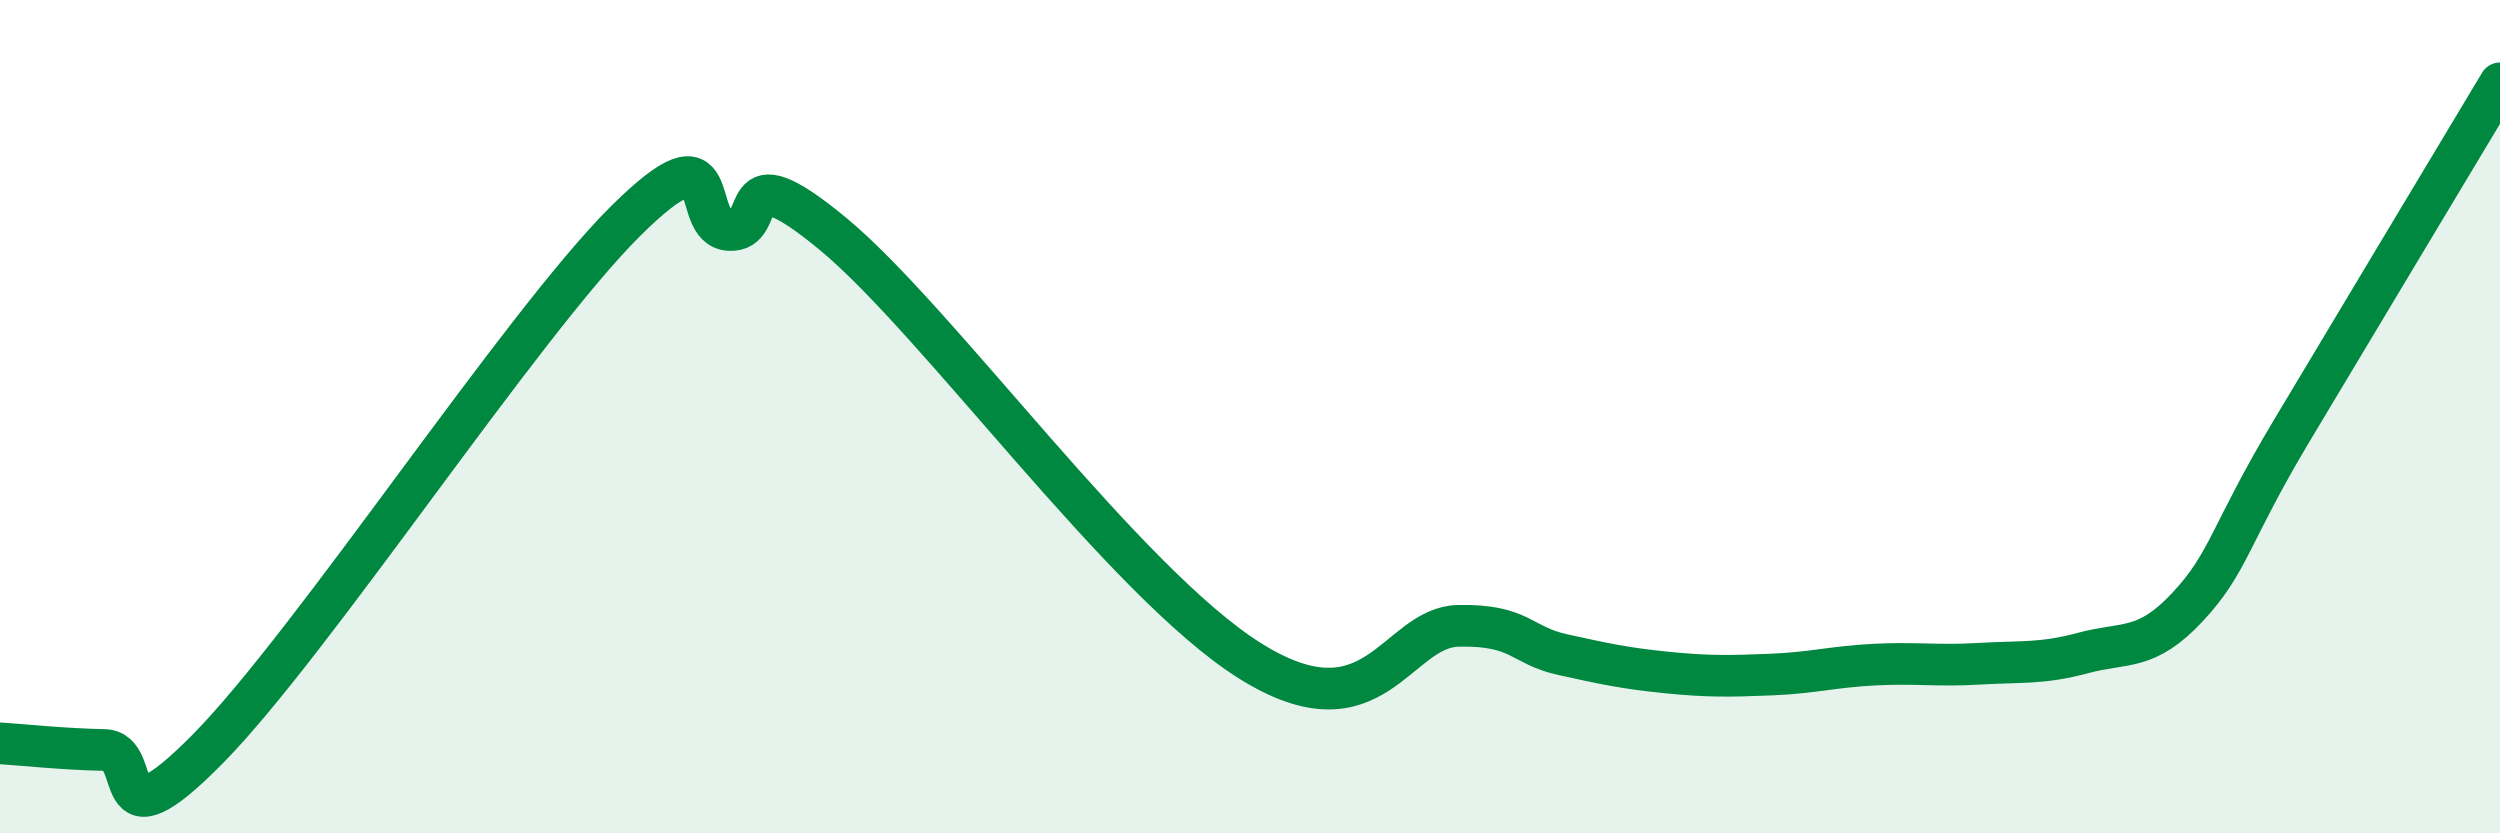 
    <svg width="60" height="20" viewBox="0 0 60 20" xmlns="http://www.w3.org/2000/svg">
      <path
        d="M 0,17.84 C 0.5,17.87 1.5,17.98 2.5,18 C 3.5,18.02 2.5,20.5 5,17.96 C 7.5,15.42 12.5,7.81 15,5.32 C 17.5,2.83 16.5,5.46 17.5,5.52 C 18.5,5.58 17.5,3.55 20,5.62 C 22.5,7.69 27,13.98 30,15.86 C 33,17.74 33.5,15.05 35,15.02 C 36.5,14.99 36.5,15.49 37.5,15.71 C 38.5,15.93 39,16.04 40,16.14 C 41,16.24 41.5,16.23 42.5,16.19 C 43.5,16.15 44,16 45,15.95 C 46,15.9 46.5,15.99 47.5,15.93 C 48.5,15.87 49,15.94 50,15.67 C 51,15.4 51.5,15.64 52.5,14.57 C 53.5,13.5 53.5,12.85 55,10.34 C 56.5,7.83 59,3.67 60,2L60 20L0 20Z"
        fill="#008740"
        opacity="0.1"
        stroke-linecap="round"
        stroke-linejoin="round"
      />
      <path
        d="M 0,17.84 C 0.5,17.87 1.5,17.98 2.5,18 C 3.5,18.02 2.5,20.5 5,17.96 C 7.5,15.42 12.5,7.81 15,5.32 C 17.5,2.83 16.5,5.46 17.5,5.52 C 18.5,5.58 17.5,3.55 20,5.62 C 22.5,7.69 27,13.98 30,15.86 C 33,17.74 33.5,15.05 35,15.02 C 36.5,14.99 36.5,15.49 37.5,15.71 C 38.5,15.93 39,16.04 40,16.14 C 41,16.24 41.5,16.23 42.5,16.19 C 43.5,16.15 44,16 45,15.95 C 46,15.9 46.5,15.99 47.5,15.93 C 48.5,15.87 49,15.94 50,15.67 C 51,15.4 51.5,15.64 52.5,14.57 C 53.5,13.5 53.5,12.85 55,10.34 C 56.5,7.83 59,3.67 60,2"
        stroke="#008740"
        stroke-width="1"
        fill="none"
        stroke-linecap="round"
        stroke-linejoin="round"
      />
    </svg>
  